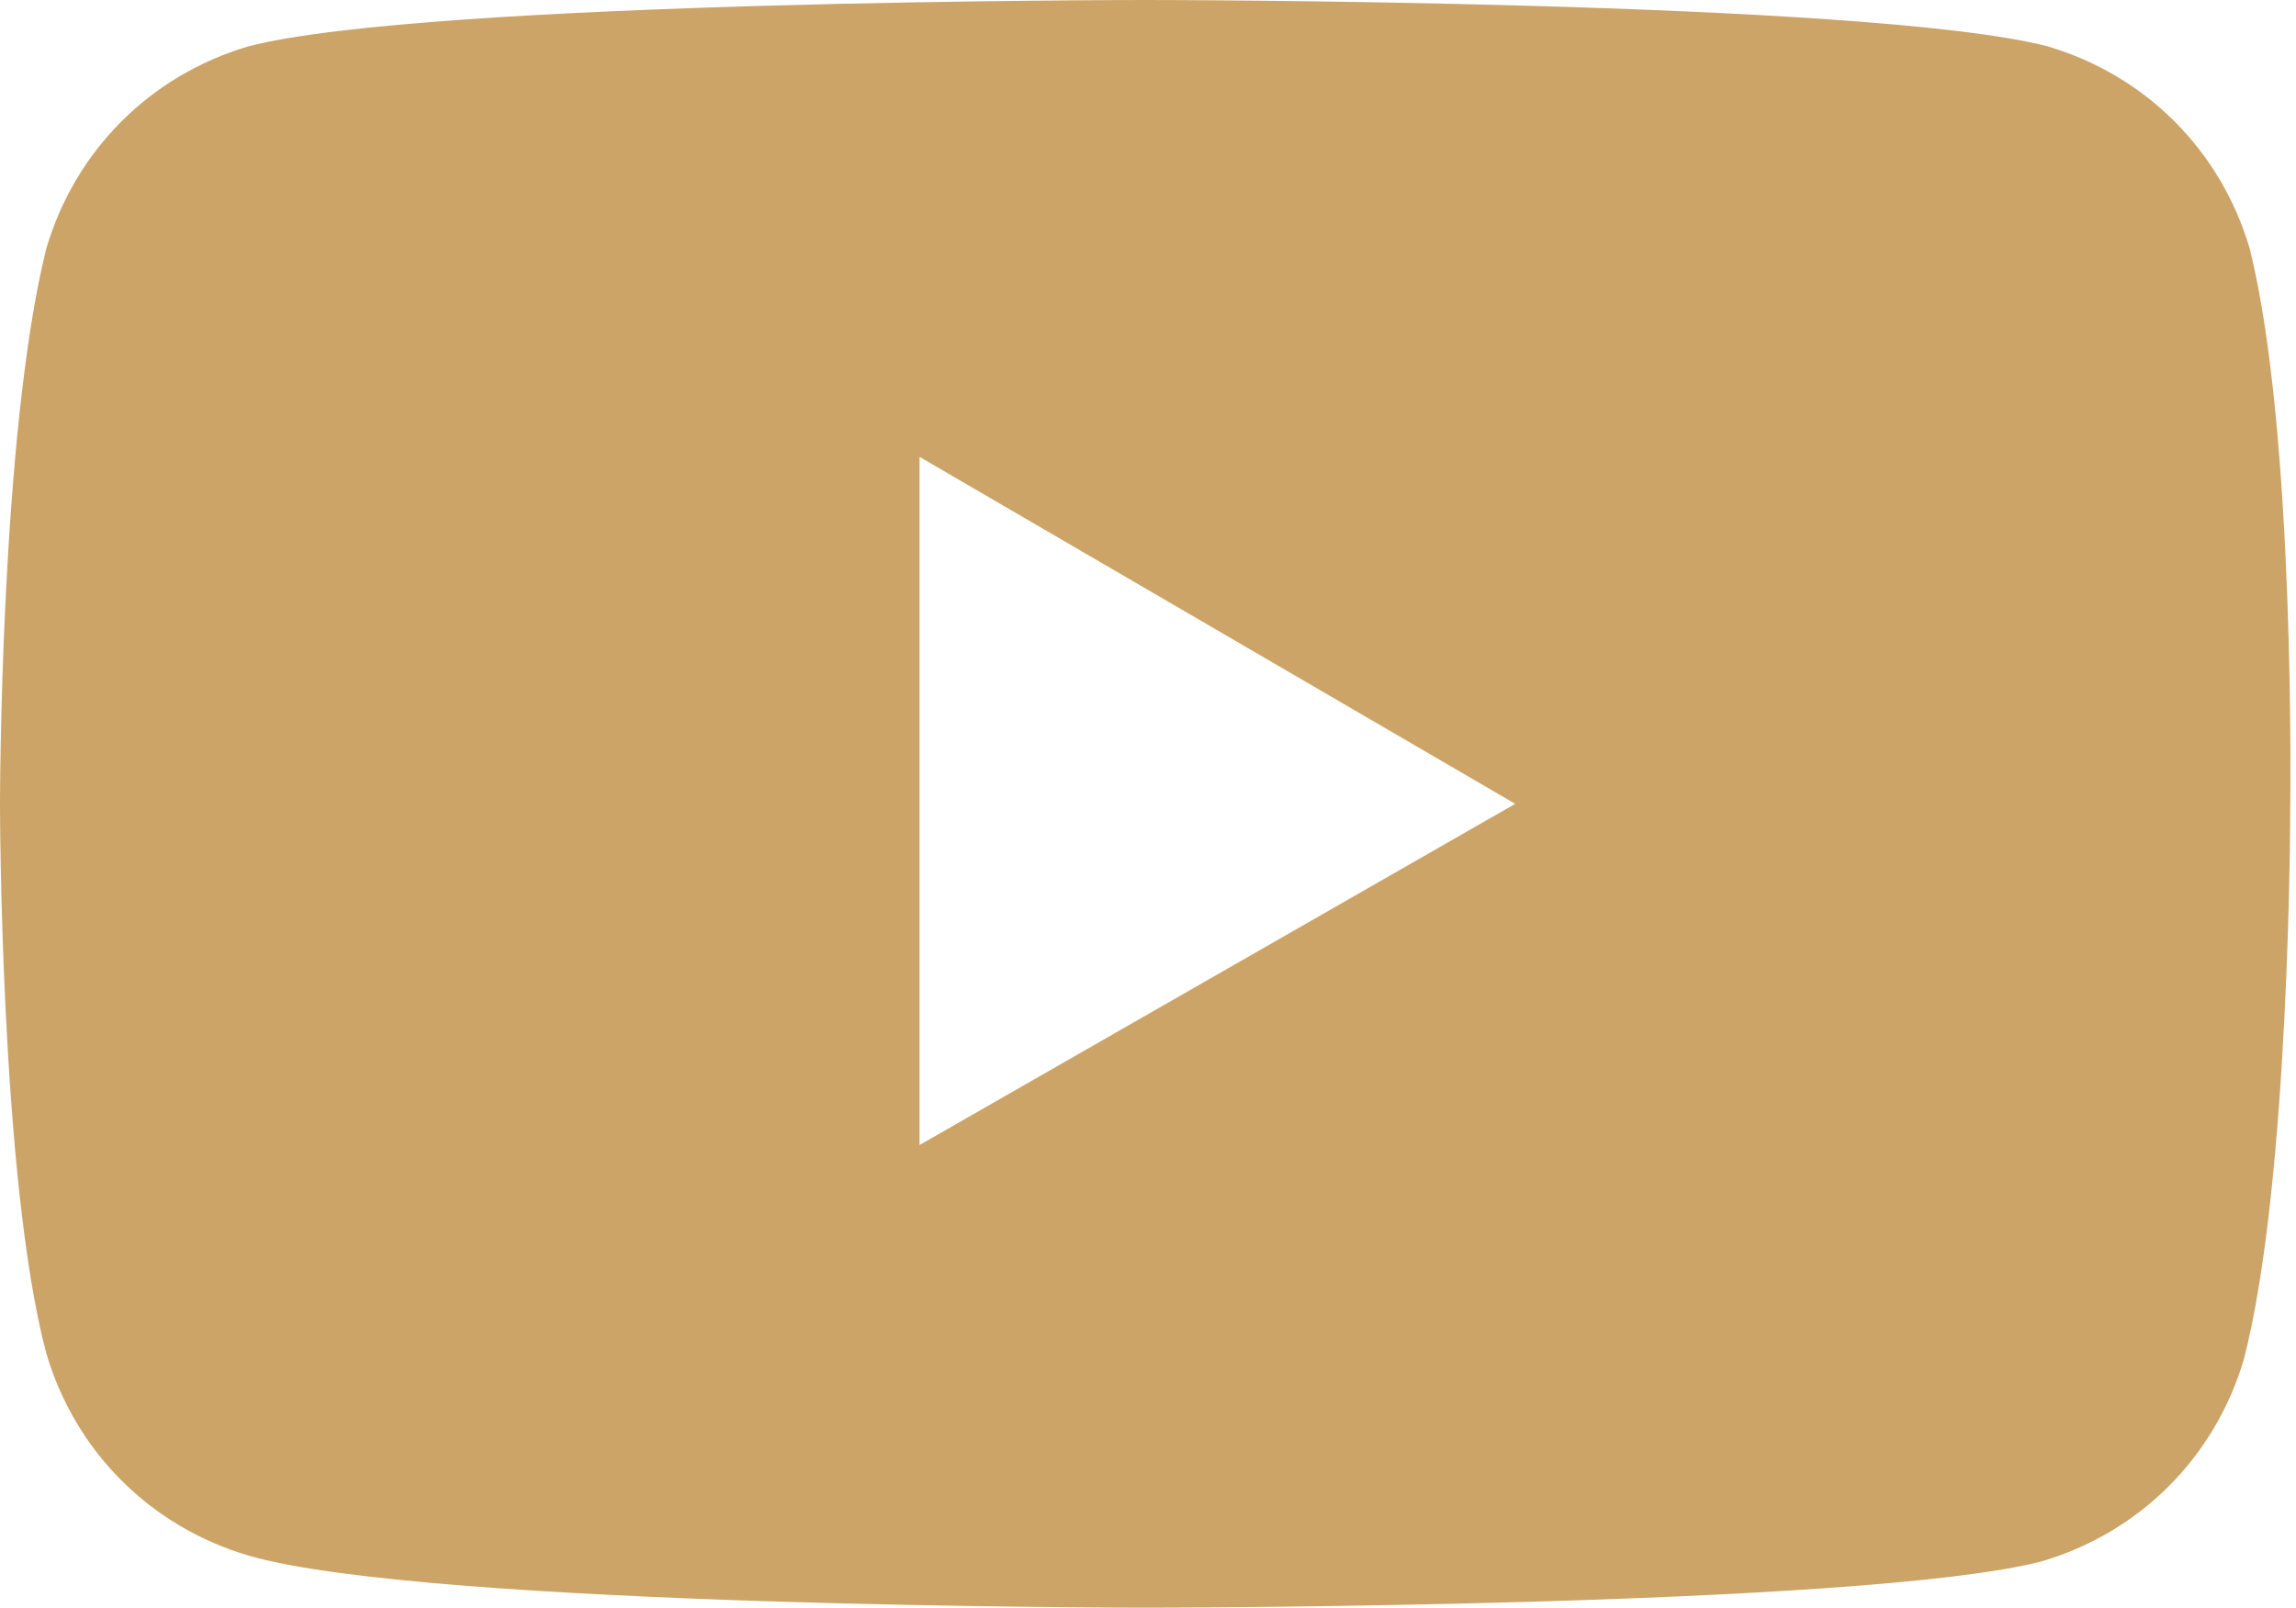 <?xml version="1.0" encoding="utf-8"?>
<!-- Generator: Adobe Illustrator 28.0.0, SVG Export Plug-In . SVG Version: 6.00 Build 0)  -->
<svg version="1.1" id="Layer_1" xmlns="http://www.w3.org/2000/svg" xmlns:xlink="http://www.w3.org/1999/xlink" x="0px" y="0px"
	 viewBox="0 0 39.7 27.8" style="enable-background:new 0 0 39.7 27.8;" xml:space="preserve">
<style type="text/css">
	.st0{fill:#CCA467;}
</style>
<path class="st0" d="M38.9,4.3c-0.5-1.7-1.8-3-3.5-3.5C32.3,0,19.8,0,19.8,0S7.4,0,4.3,0.8c-1.7,0.5-3,1.8-3.5,3.5
	C0,7.5,0,13.9,0,13.9s0,6.5,0.8,9.5c0.5,1.7,1.8,3,3.5,3.5c3.1,0.9,15.5,0.9,15.5,0.9s12.4,0,15.5-0.8c1.7-0.5,3-1.8,3.5-3.5
	c0.8-3.1,0.8-9.5,0.8-9.5S39.7,7.5,38.9,4.3z M15.9,19.8V7.9l10.3,6L15.9,19.8z"/>
</svg>

